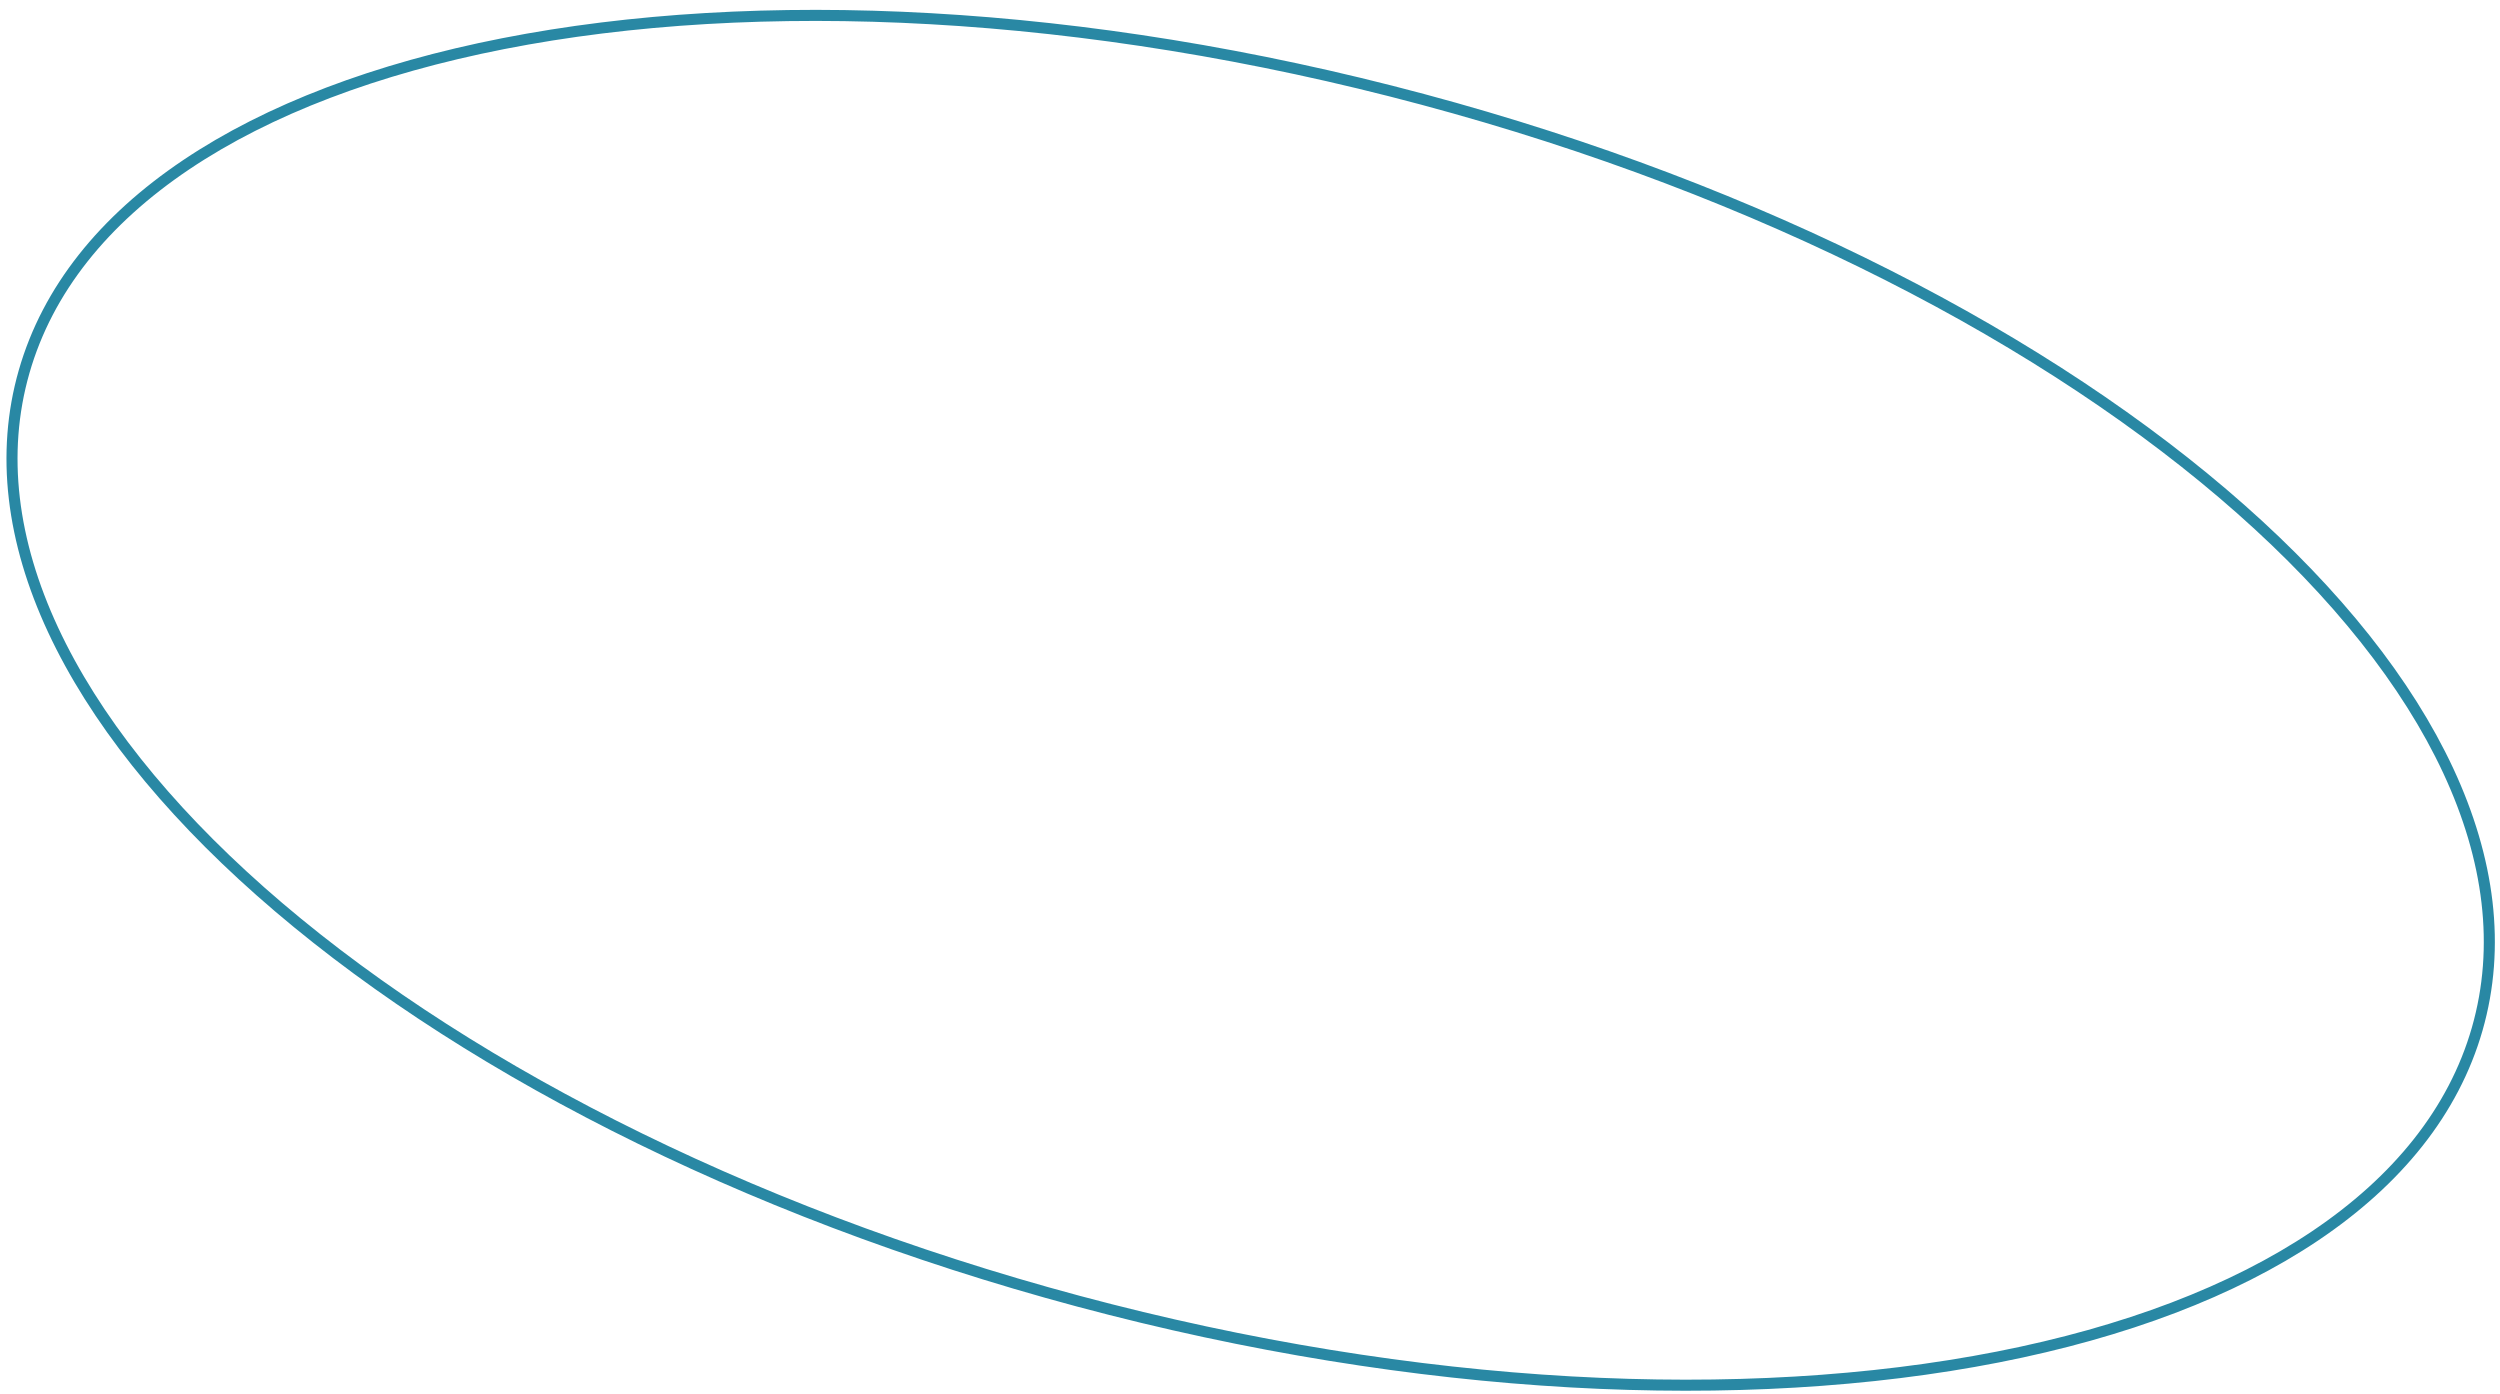 <?xml version="1.0" encoding="UTF-8"?> <svg xmlns="http://www.w3.org/2000/svg" width="226" height="126" viewBox="0 0 226 126" fill="none"> <path d="M2.18 33.597C6.434 18.746 22.568 8.45 45.505 3.943C68.408 -0.557 97.926 0.759 128.62 8.984C159.315 17.208 185.325 30.771 202.569 46.028C219.839 61.309 228.195 78.167 223.941 93.018C219.687 107.869 203.553 118.165 180.616 122.672C157.713 127.172 128.195 125.856 97.501 117.632C66.807 109.407 40.796 95.844 23.552 80.587C6.283 65.307 -2.074 48.448 2.18 33.597Z" stroke="#2988A4"></path> </svg> 